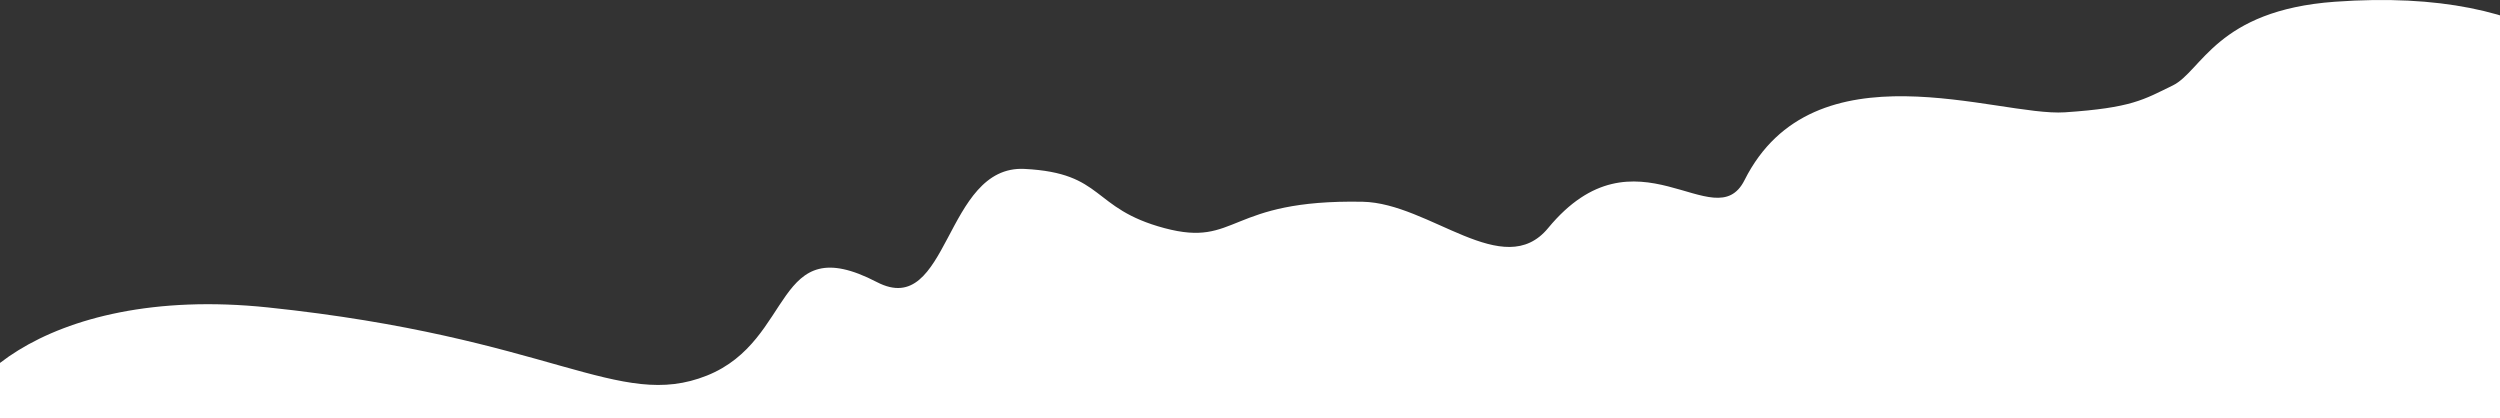<?xml version="1.0" encoding="UTF-8"?> <svg xmlns="http://www.w3.org/2000/svg" width="2146" height="359" viewBox="0 0 2146 359" fill="none"><rect x="0" y="0" width="2146" height="359" fill="#333333" stroke="none"/> <path d="M229.971 263.894C34.535 243.439 -57.403 341.665 -36.002 386.624C-41.283 410.488 -48.676 465.248 -36.002 493.373C-20.161 528.53 1.517 543.233 11.523 577.431C21.528 611.629 337.528 622.176 550.14 630.806C762.752 639.435 1427.27 597.886 1817.47 614.825C2207.68 631.765 2219.35 608.753 2289.39 543.233C2359.43 477.713 2219.35 357.539 2219.35 263.894C2219.35 170.248 2289.39 356.261 2289.39 322.382C2289.39 299.856 2365.59 -24.619 2004.24 1.494C1902.52 8.845 1890.01 61.261 1865 73.406C1839.99 85.552 1829.98 92.583 1772.45 96.418C1714.92 100.254 1556.88 36.398 1497.48 154.674C1472.02 205.36 1404.29 104.457 1328.88 195.817C1290.63 242.16 1227.25 174.29 1169.7 173.187C1052.97 170.949 1062.91 212.756 999.543 195.817C936.176 178.878 948.683 148.515 879.48 144.999C810.277 141.483 814.985 274.491 752.746 242.16C663.533 195.817 682.71 292.019 606.836 322.382C530.963 352.745 474.266 289.462 229.971 263.894Z" fill="white"></path> </svg> 